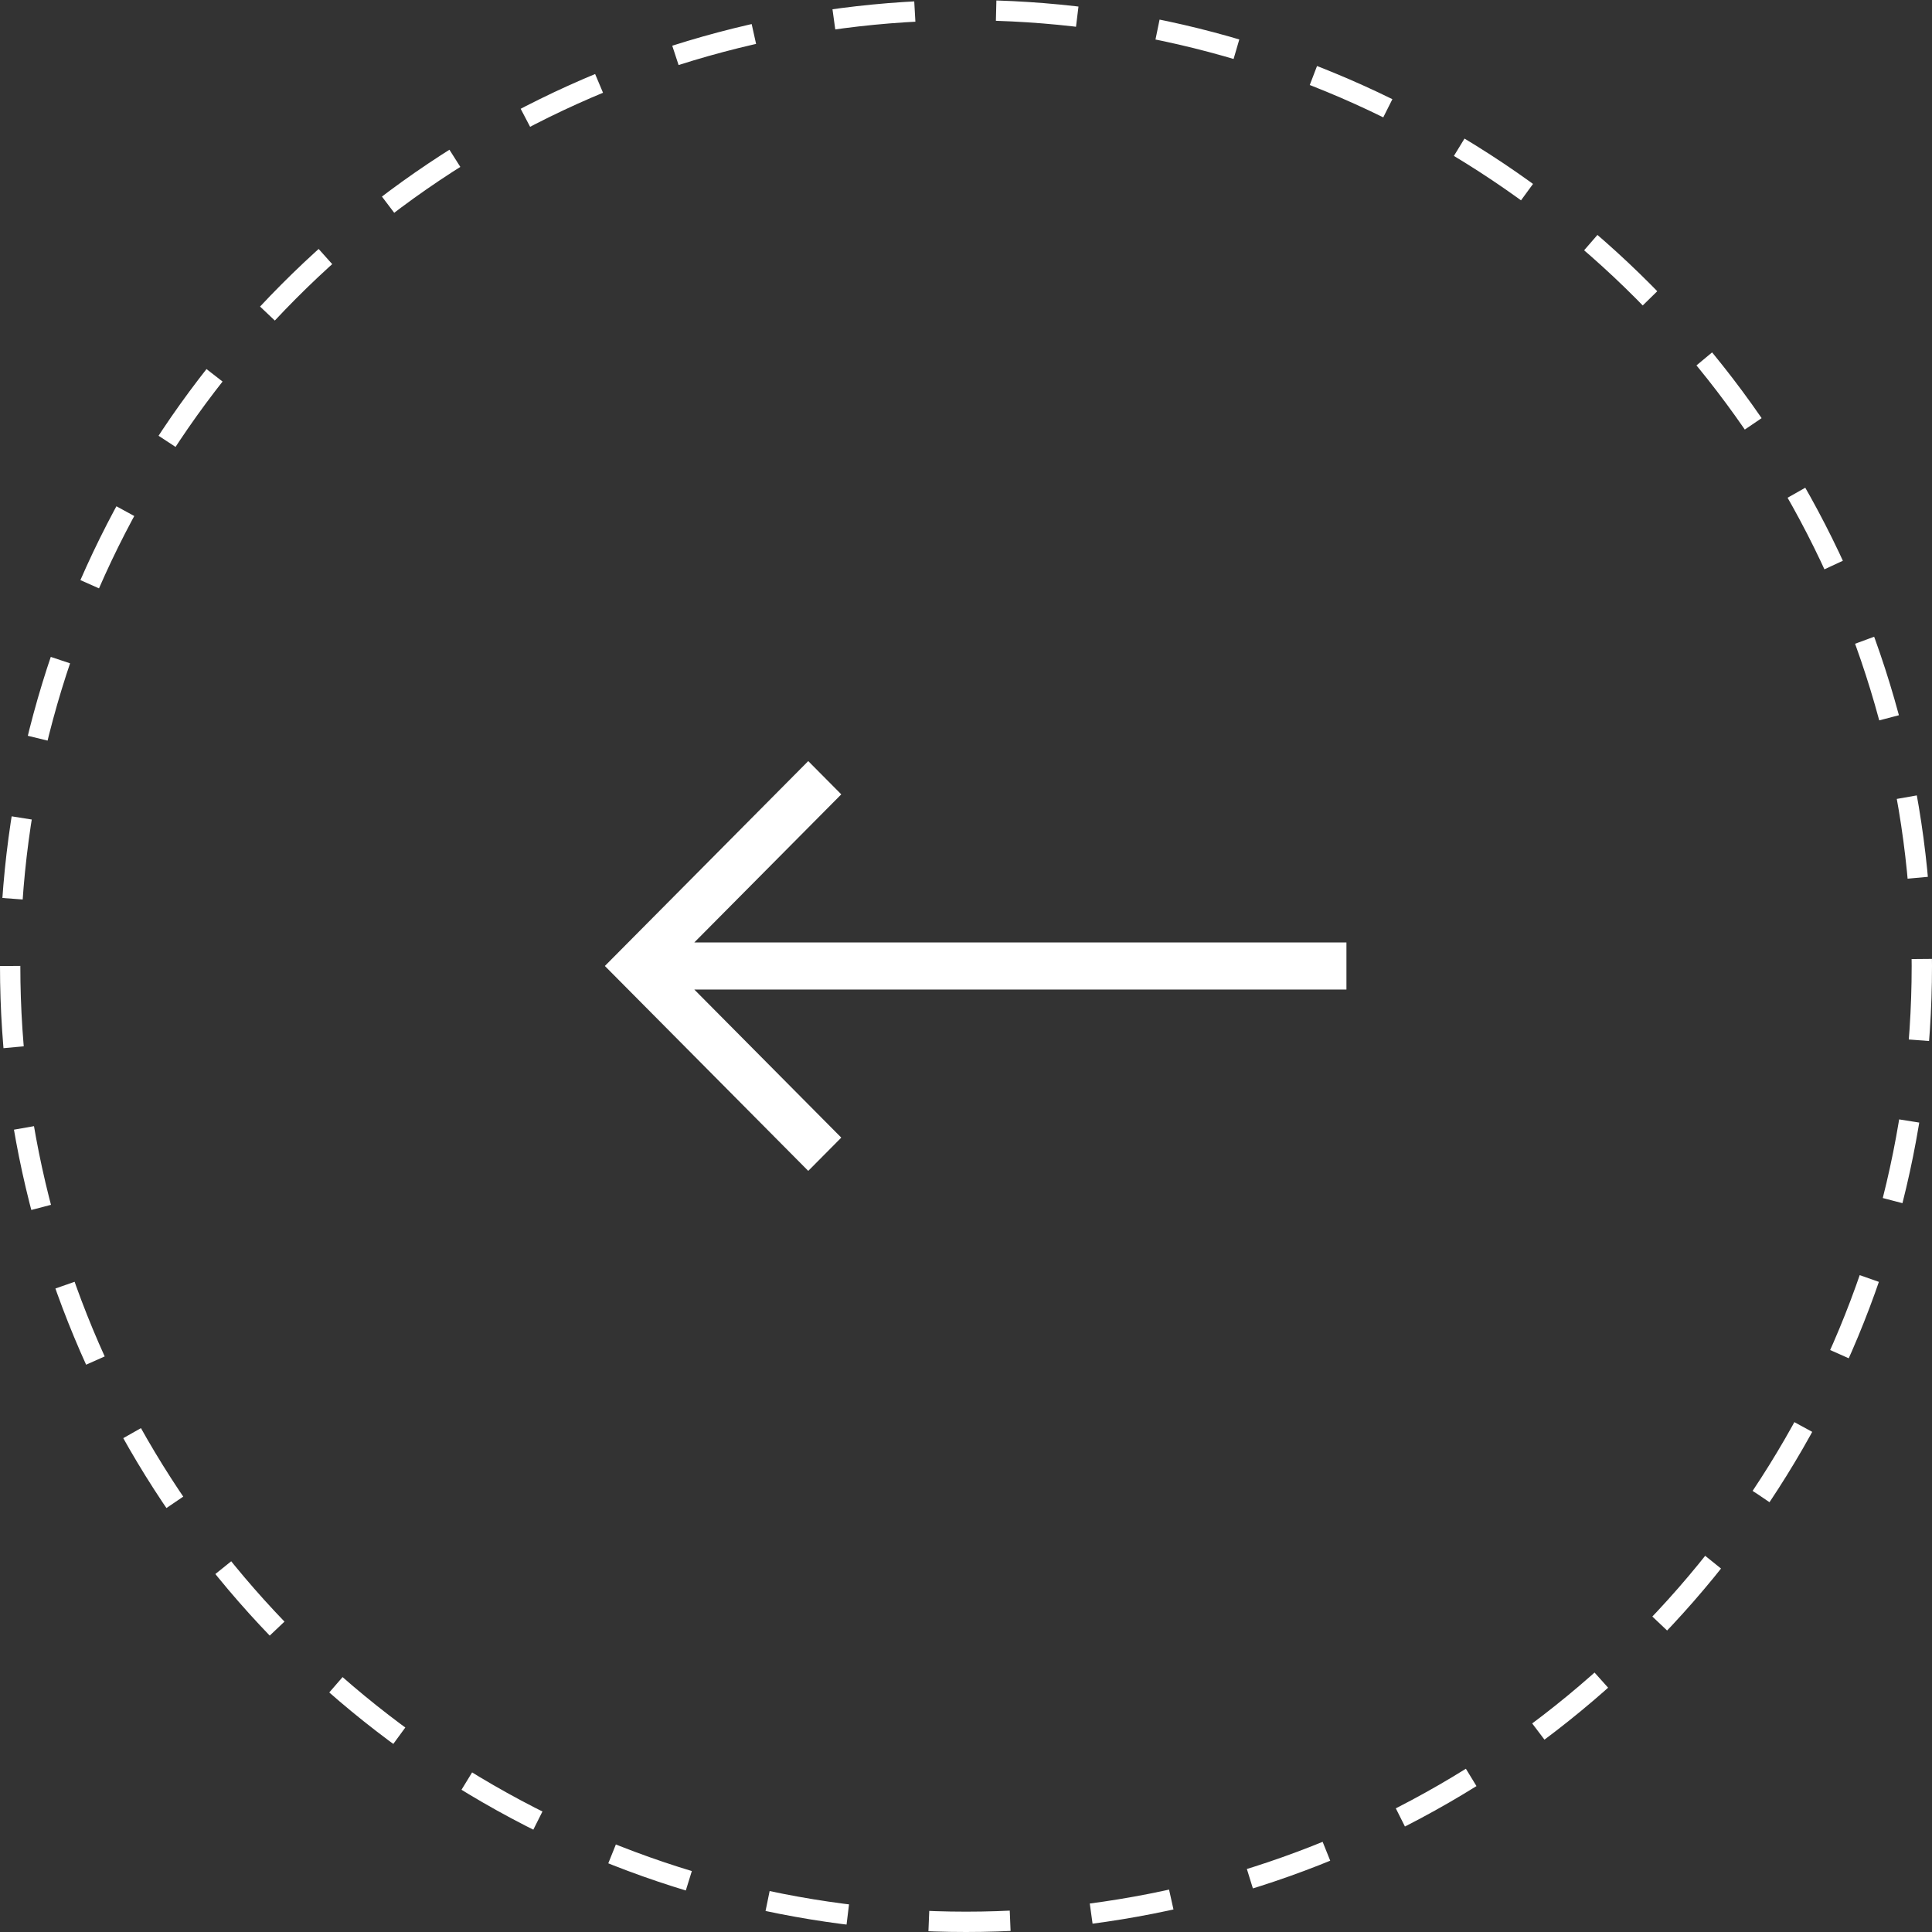 <svg width="95" height="95" viewBox="0 0 95 95" fill="none" xmlns="http://www.w3.org/2000/svg">
<rect x="0" y="0" width="95" height="95" fill="#333333" stroke="none"/>
<path d="M39.743 37.424L41.367 39.06L34.14 46.342H66.207V48.657H34.14L41.367 55.939L39.743 57.575L29.742 47.499L39.743 37.424Z" fill="white"/>
<circle r="47" transform="matrix(-1 0 0 1 47.5 47.5)" stroke="white" stroke-dasharray="4 4"/>
</svg>
